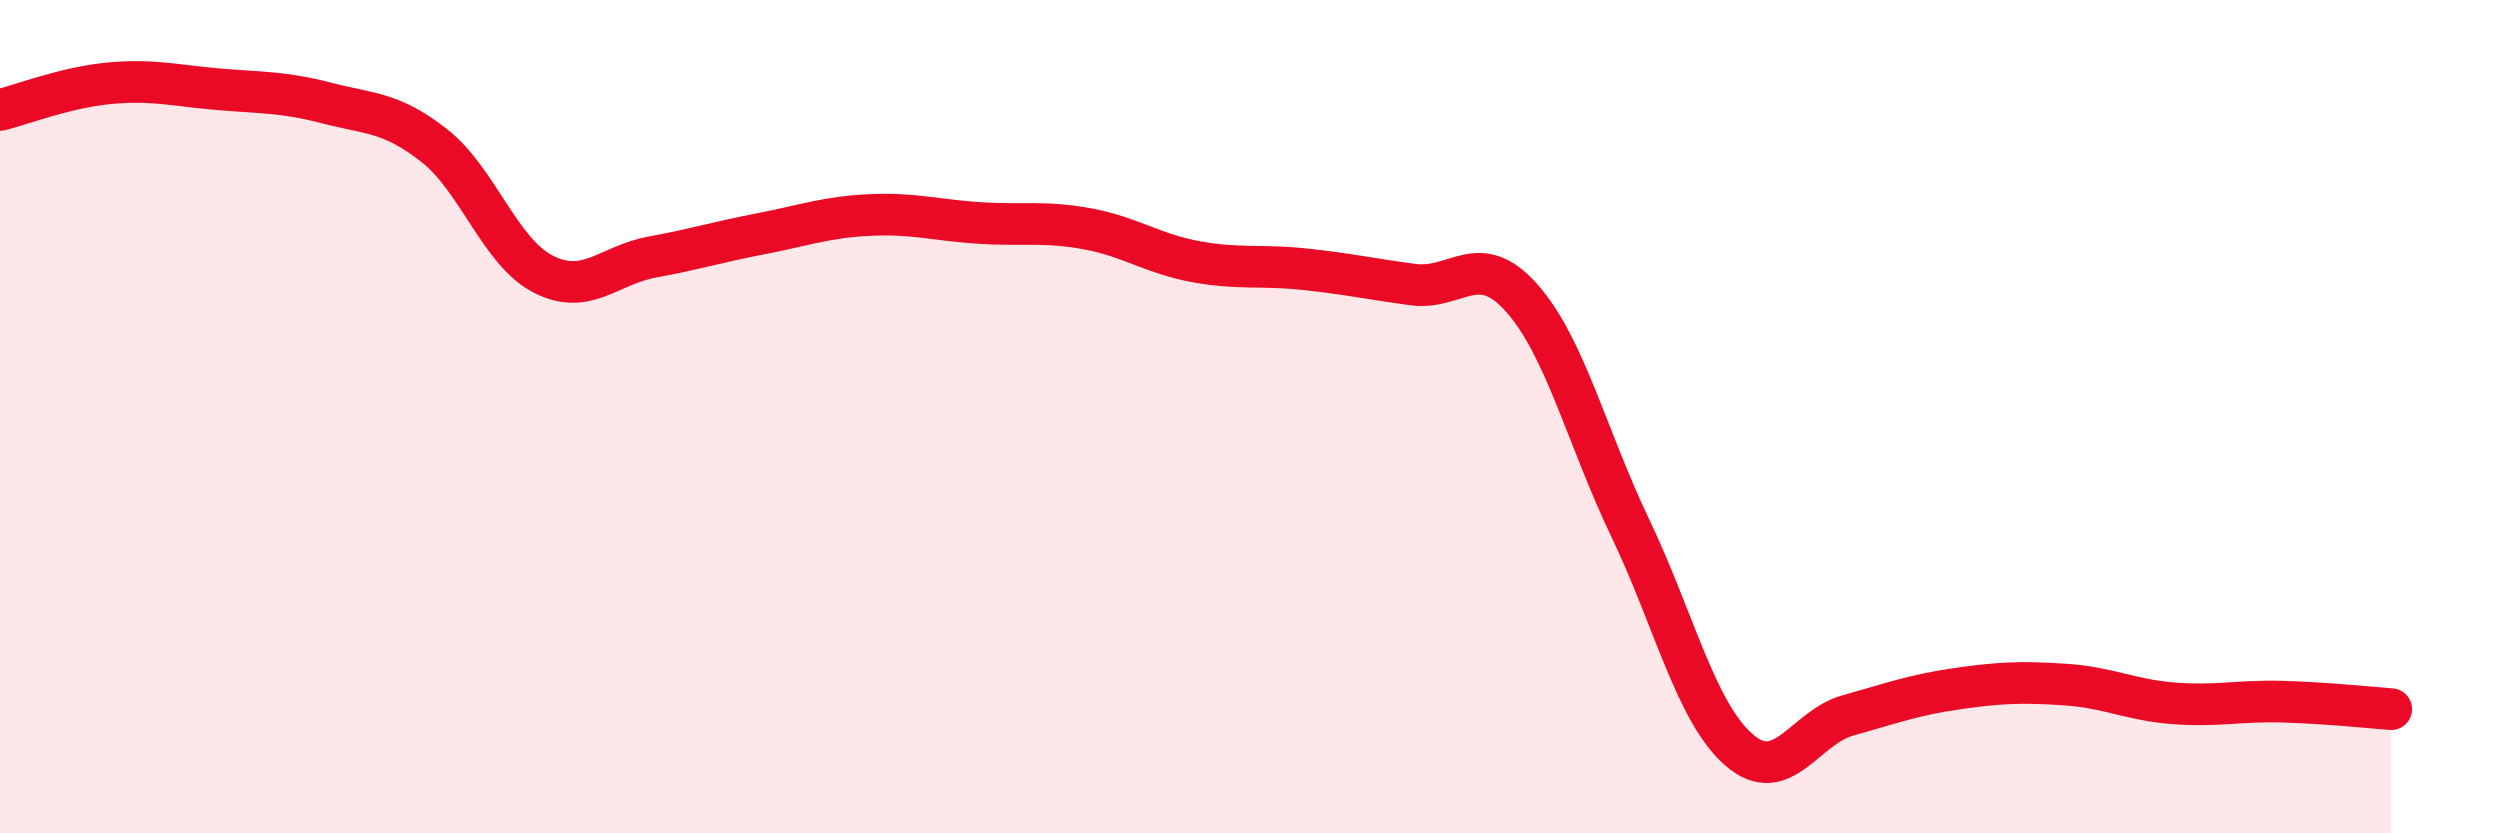 
    <svg width="60" height="20" viewBox="0 0 60 20" xmlns="http://www.w3.org/2000/svg">
      <path
        d="M 0,2.64 C 0.52,2.51 1.57,2.1 2.61,2 C 3.65,1.9 4.18,2.05 5.22,2.14 C 6.26,2.23 6.79,2.2 7.83,2.47 C 8.87,2.74 9.39,2.68 10.43,3.5 C 11.47,4.32 12,6.05 13.04,6.58 C 14.08,7.11 14.61,6.36 15.65,6.17 C 16.69,5.98 17.22,5.81 18.26,5.61 C 19.3,5.41 19.83,5.21 20.87,5.16 C 21.91,5.11 22.44,5.28 23.48,5.35 C 24.52,5.42 25.05,5.3 26.09,5.49 C 27.13,5.68 27.66,6.09 28.7,6.28 C 29.74,6.47 30.26,6.35 31.3,6.46 C 32.34,6.57 32.87,6.69 33.91,6.83 C 34.95,6.97 35.48,5.98 36.52,7.15 C 37.56,8.32 38.09,10.51 39.13,12.68 C 40.17,14.85 40.7,17.1 41.74,18 C 42.78,18.9 43.31,17.46 44.35,17.17 C 45.39,16.88 45.92,16.68 46.96,16.53 C 48,16.38 48.53,16.36 49.57,16.43 C 50.61,16.5 51.13,16.8 52.17,16.88 C 53.21,16.96 53.74,16.81 54.78,16.84 C 55.82,16.87 56.87,16.98 57.39,17.02L57.39 20L0 20Z"
        fill="#EB0A25"
        opacity="0.1"
        stroke-linecap="round"
        stroke-linejoin="round"
      />
      <path
        d="M 0,2.64 C 0.52,2.51 1.57,2.1 2.61,2 C 3.65,1.9 4.18,2.05 5.22,2.14 C 6.26,2.23 6.79,2.2 7.83,2.47 C 8.87,2.74 9.39,2.68 10.43,3.5 C 11.47,4.32 12,6.05 13.04,6.58 C 14.08,7.11 14.61,6.36 15.65,6.17 C 16.69,5.98 17.22,5.81 18.26,5.61 C 19.3,5.41 19.83,5.21 20.87,5.16 C 21.91,5.11 22.44,5.28 23.48,5.35 C 24.52,5.42 25.05,5.3 26.09,5.49 C 27.13,5.68 27.66,6.09 28.7,6.28 C 29.74,6.47 30.26,6.35 31.3,6.46 C 32.34,6.57 32.87,6.69 33.91,6.83 C 34.95,6.97 35.48,5.98 36.52,7.15 C 37.56,8.32 38.09,10.51 39.13,12.68 C 40.17,14.85 40.7,17.1 41.74,18 C 42.78,18.9 43.31,17.46 44.35,17.17 C 45.39,16.88 45.92,16.68 46.96,16.53 C 48,16.38 48.53,16.36 49.57,16.43 C 50.61,16.5 51.13,16.8 52.17,16.88 C 53.21,16.96 53.74,16.81 54.78,16.84 C 55.82,16.87 56.87,16.98 57.39,17.02"
        stroke="#EB0A25"
        stroke-width="1"
        fill="none"
        stroke-linecap="round"
        stroke-linejoin="round"
      />
    </svg>
  